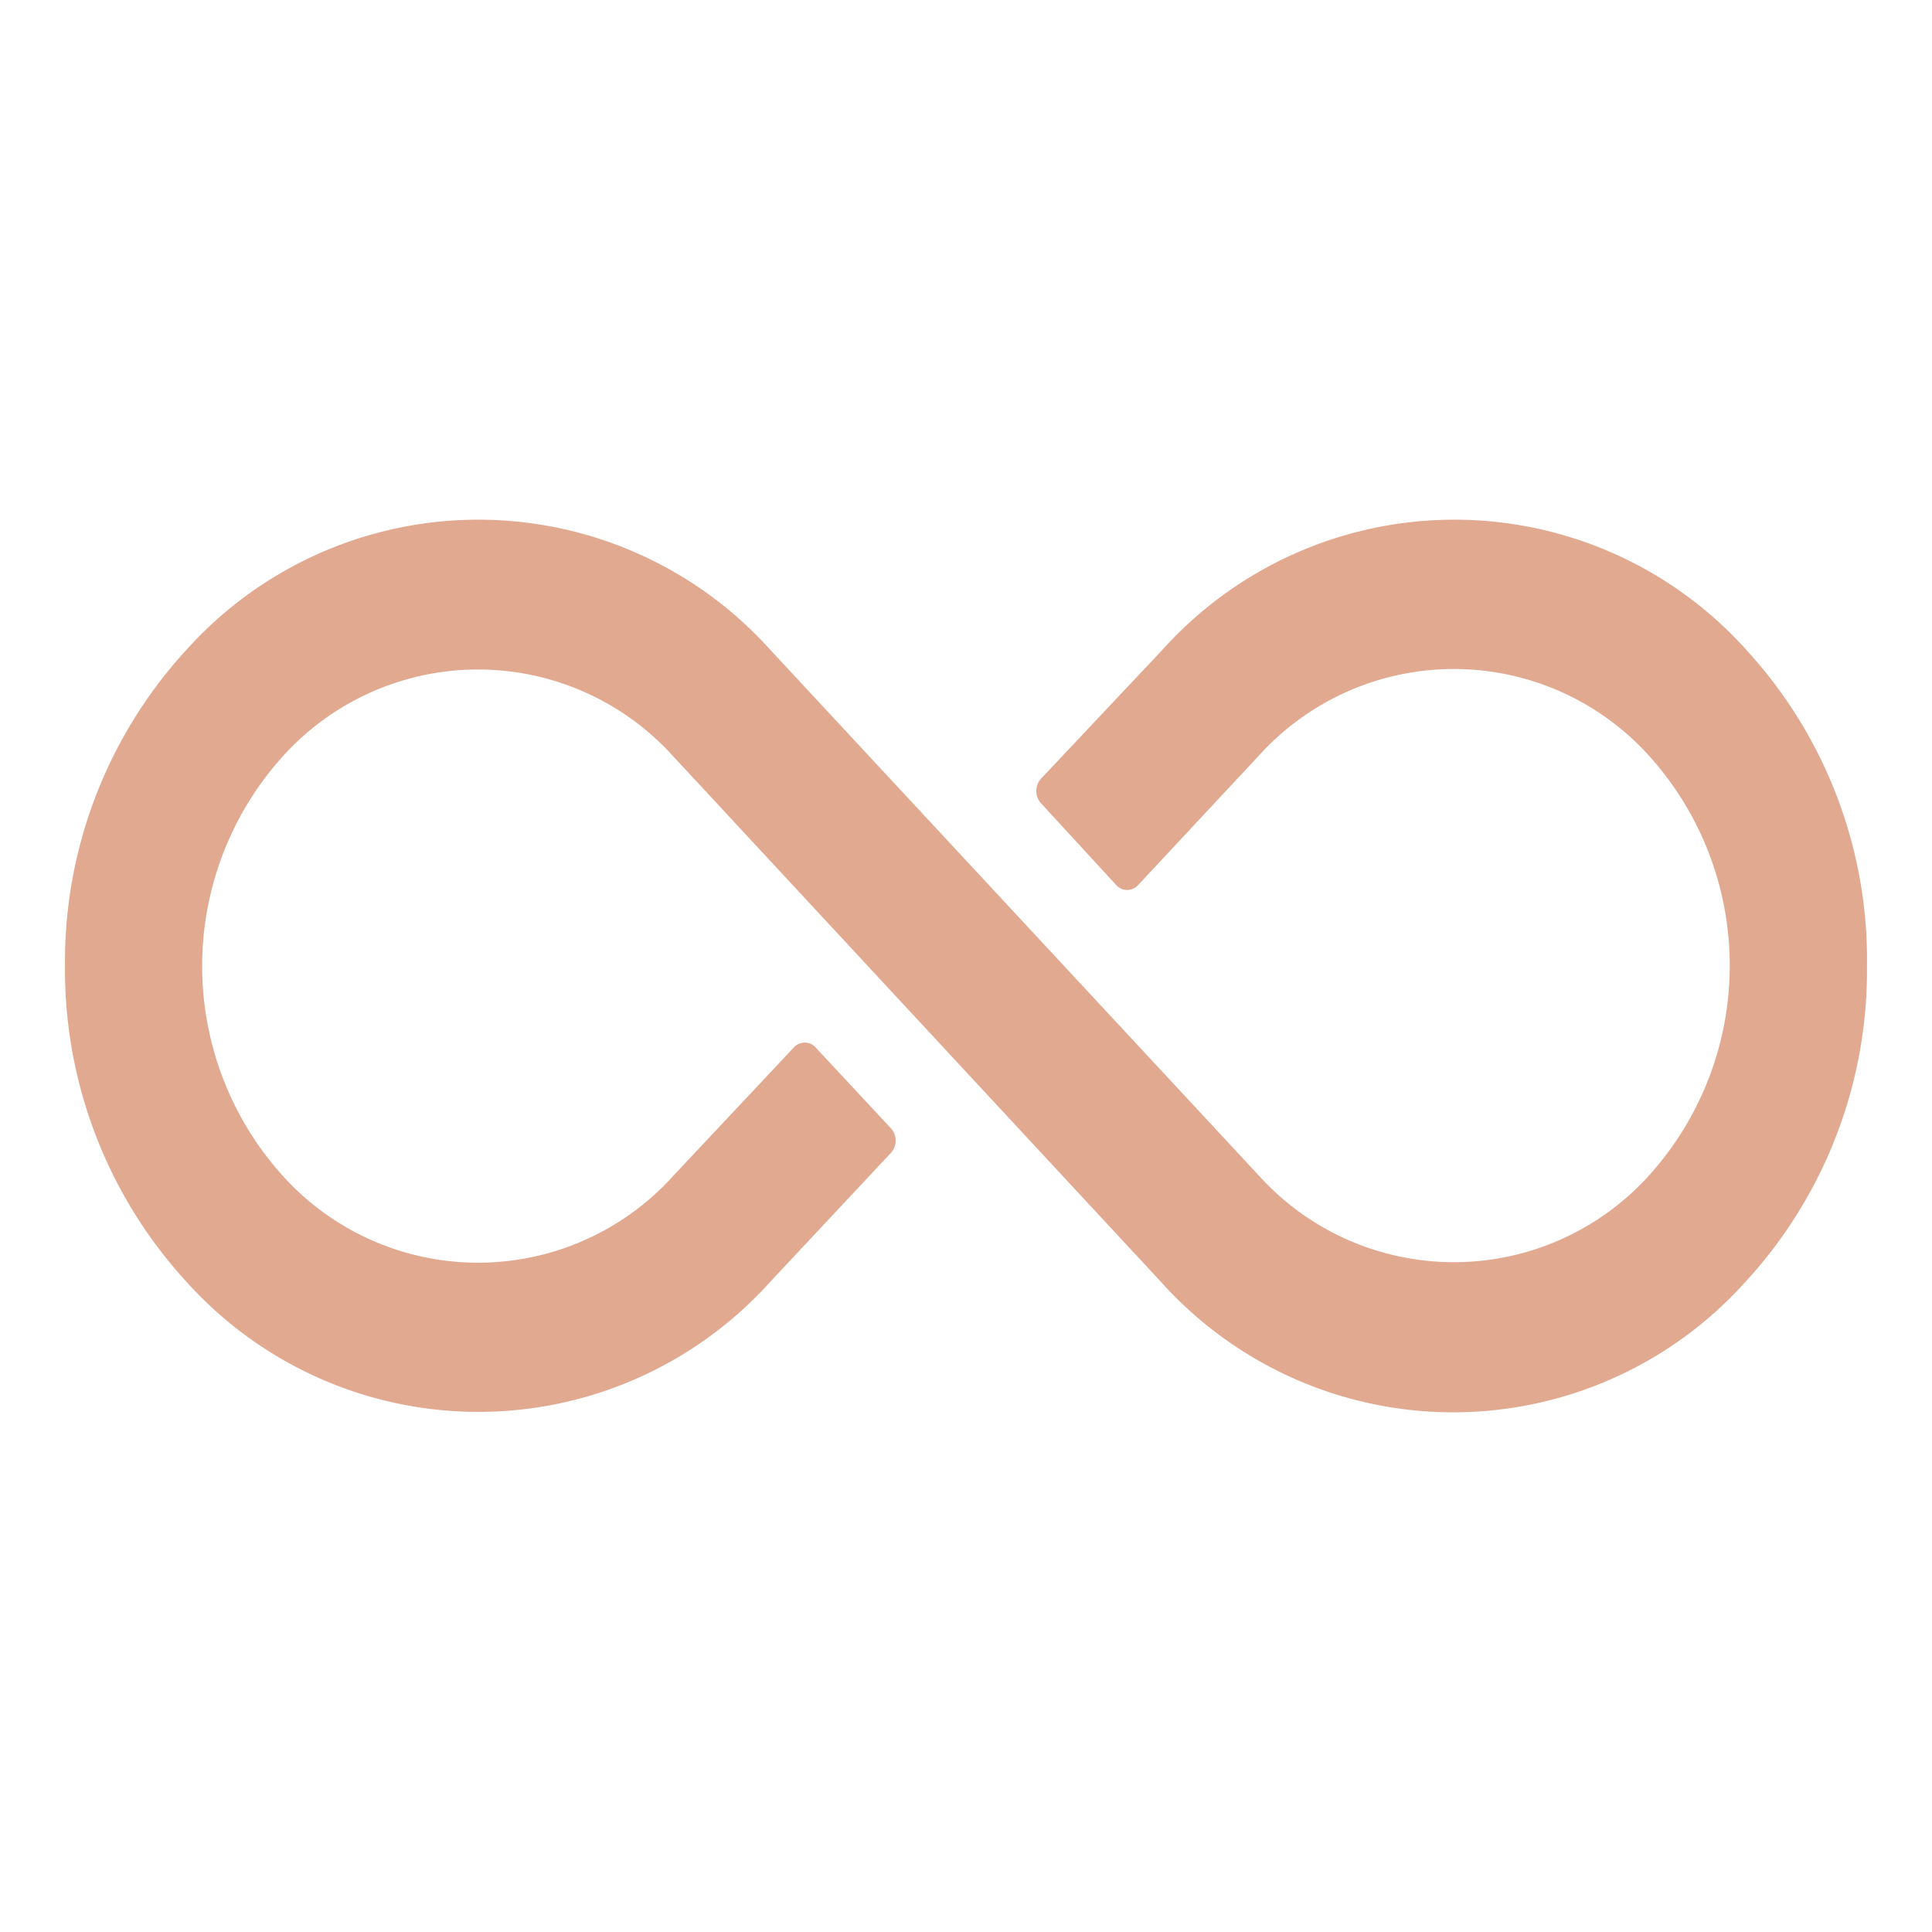 <svg xmlns="http://www.w3.org/2000/svg" width="512" height="512" viewBox="0 0 512 512">
  <g id="Group_412" data-name="Group 412" transform="translate(-262 -172)">
    <rect id="Rectangle_1981" data-name="Rectangle 1981" width="512" height="512" transform="translate(262 172)" fill="none"/>
    <path id="Icon_ionic-ios-infinite" data-name="Icon ionic-ios-infinite" d="M447.318,45.236a104.029,104.029,0,0,0-154.858,0l-32.126,34.1a4.863,4.863,0,0,0,0,6.48l19.975,21.726a3.889,3.889,0,0,0,5.748,0l31.919-34.214a69.662,69.662,0,0,1,103.581,0,82.985,82.985,0,0,1,0,111.053,69.662,69.662,0,0,1-103.581,0L188.672,45.236a104.029,104.029,0,0,0-154.858,0A122.154,122.154,0,0,0,1.692,128.915,122.361,122.361,0,0,0,33.814,212.57a104.029,104.029,0,0,0,154.858,0l31.919-34.1a4.863,4.863,0,0,0,0-6.48L200.608,150.53a3.889,3.889,0,0,0-5.748,0l-31.919,33.984a69.662,69.662,0,0,1-103.581,0,82.985,82.985,0,0,1,0-111.053,69.662,69.662,0,0,1,103.581,0L292.153,212.685a104.029,104.029,0,0,0,154.858,0,121.767,121.767,0,0,0,32.229-83.66,121.3,121.3,0,0,0-31.923-83.771Z" transform="translate(277.53 299.039)" fill="#e2a991"/>
  </g>
</svg>
